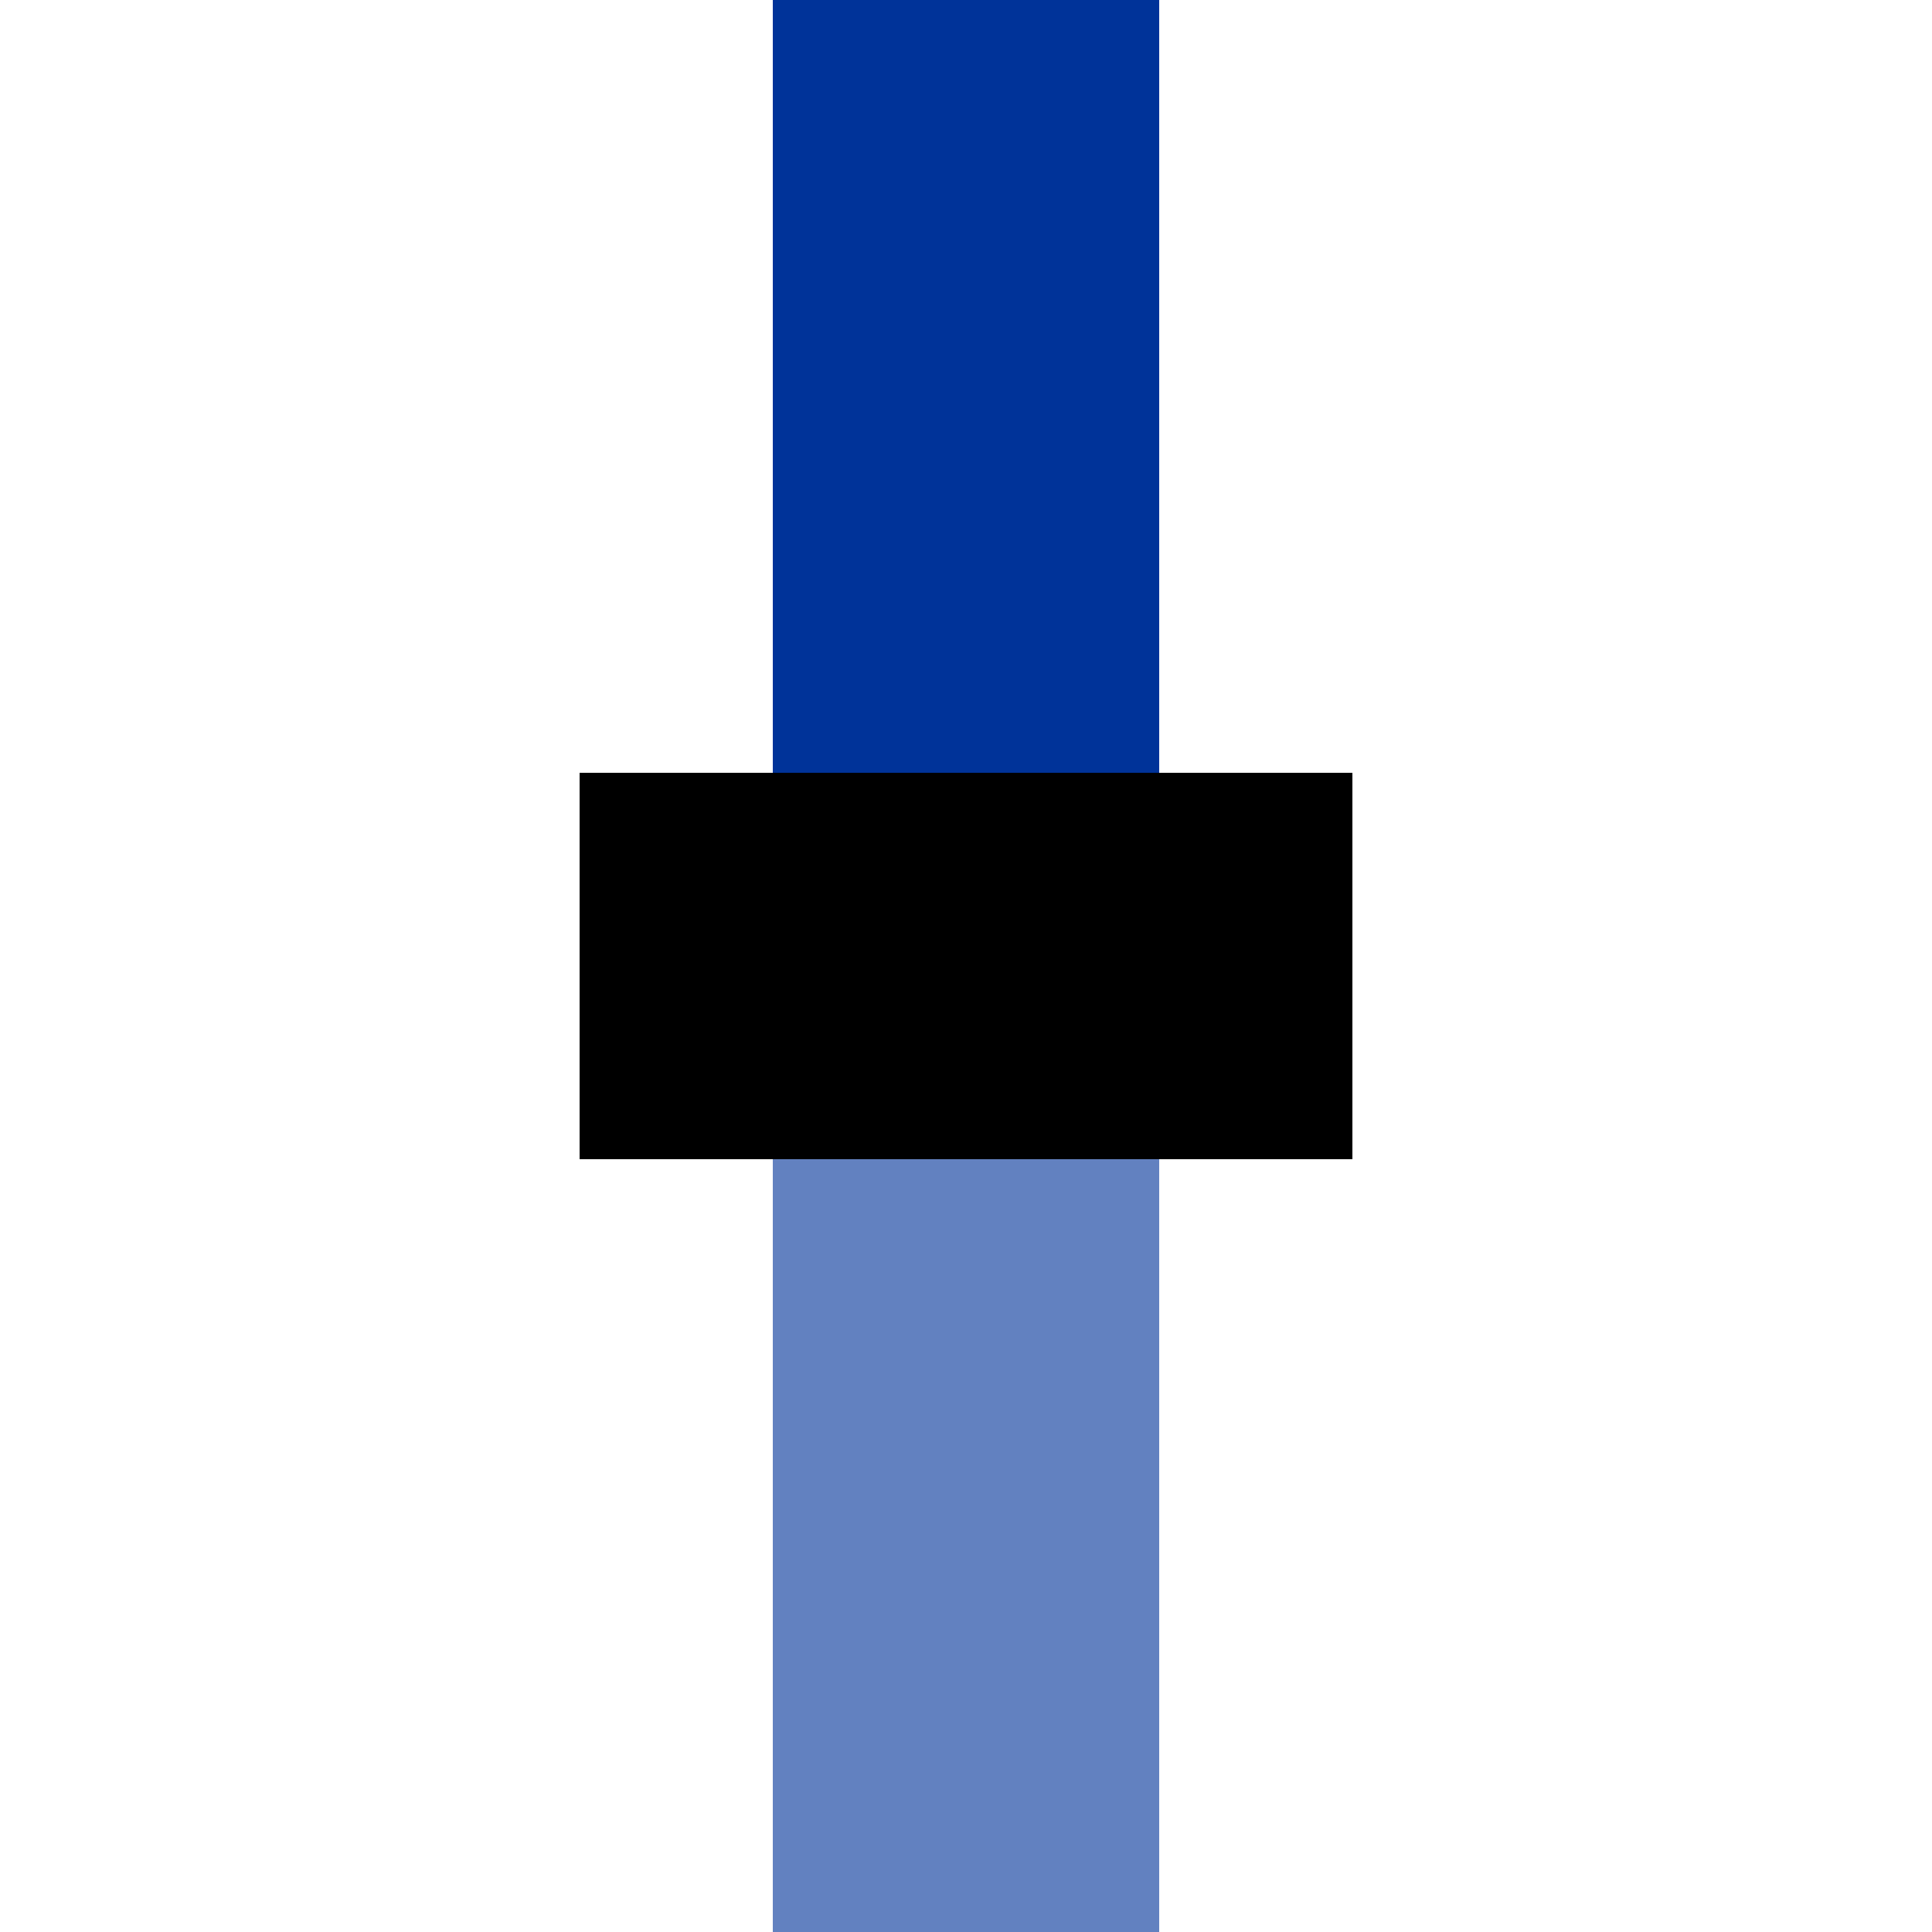 <?xml version="1.0" encoding="UTF-8"?>
<svg xmlns="http://www.w3.org/2000/svg" width="500" height="500">
 <title>uENDExe</title>
 <g stroke-width="100">
  <path stroke="#6281C0" d="M 250,250 V 500"/>
  <path stroke="#003399" d="M 250,250 V 0"/>
  <path stroke="#000" d="M 150,250 H 350"/>
 </g>
</svg>